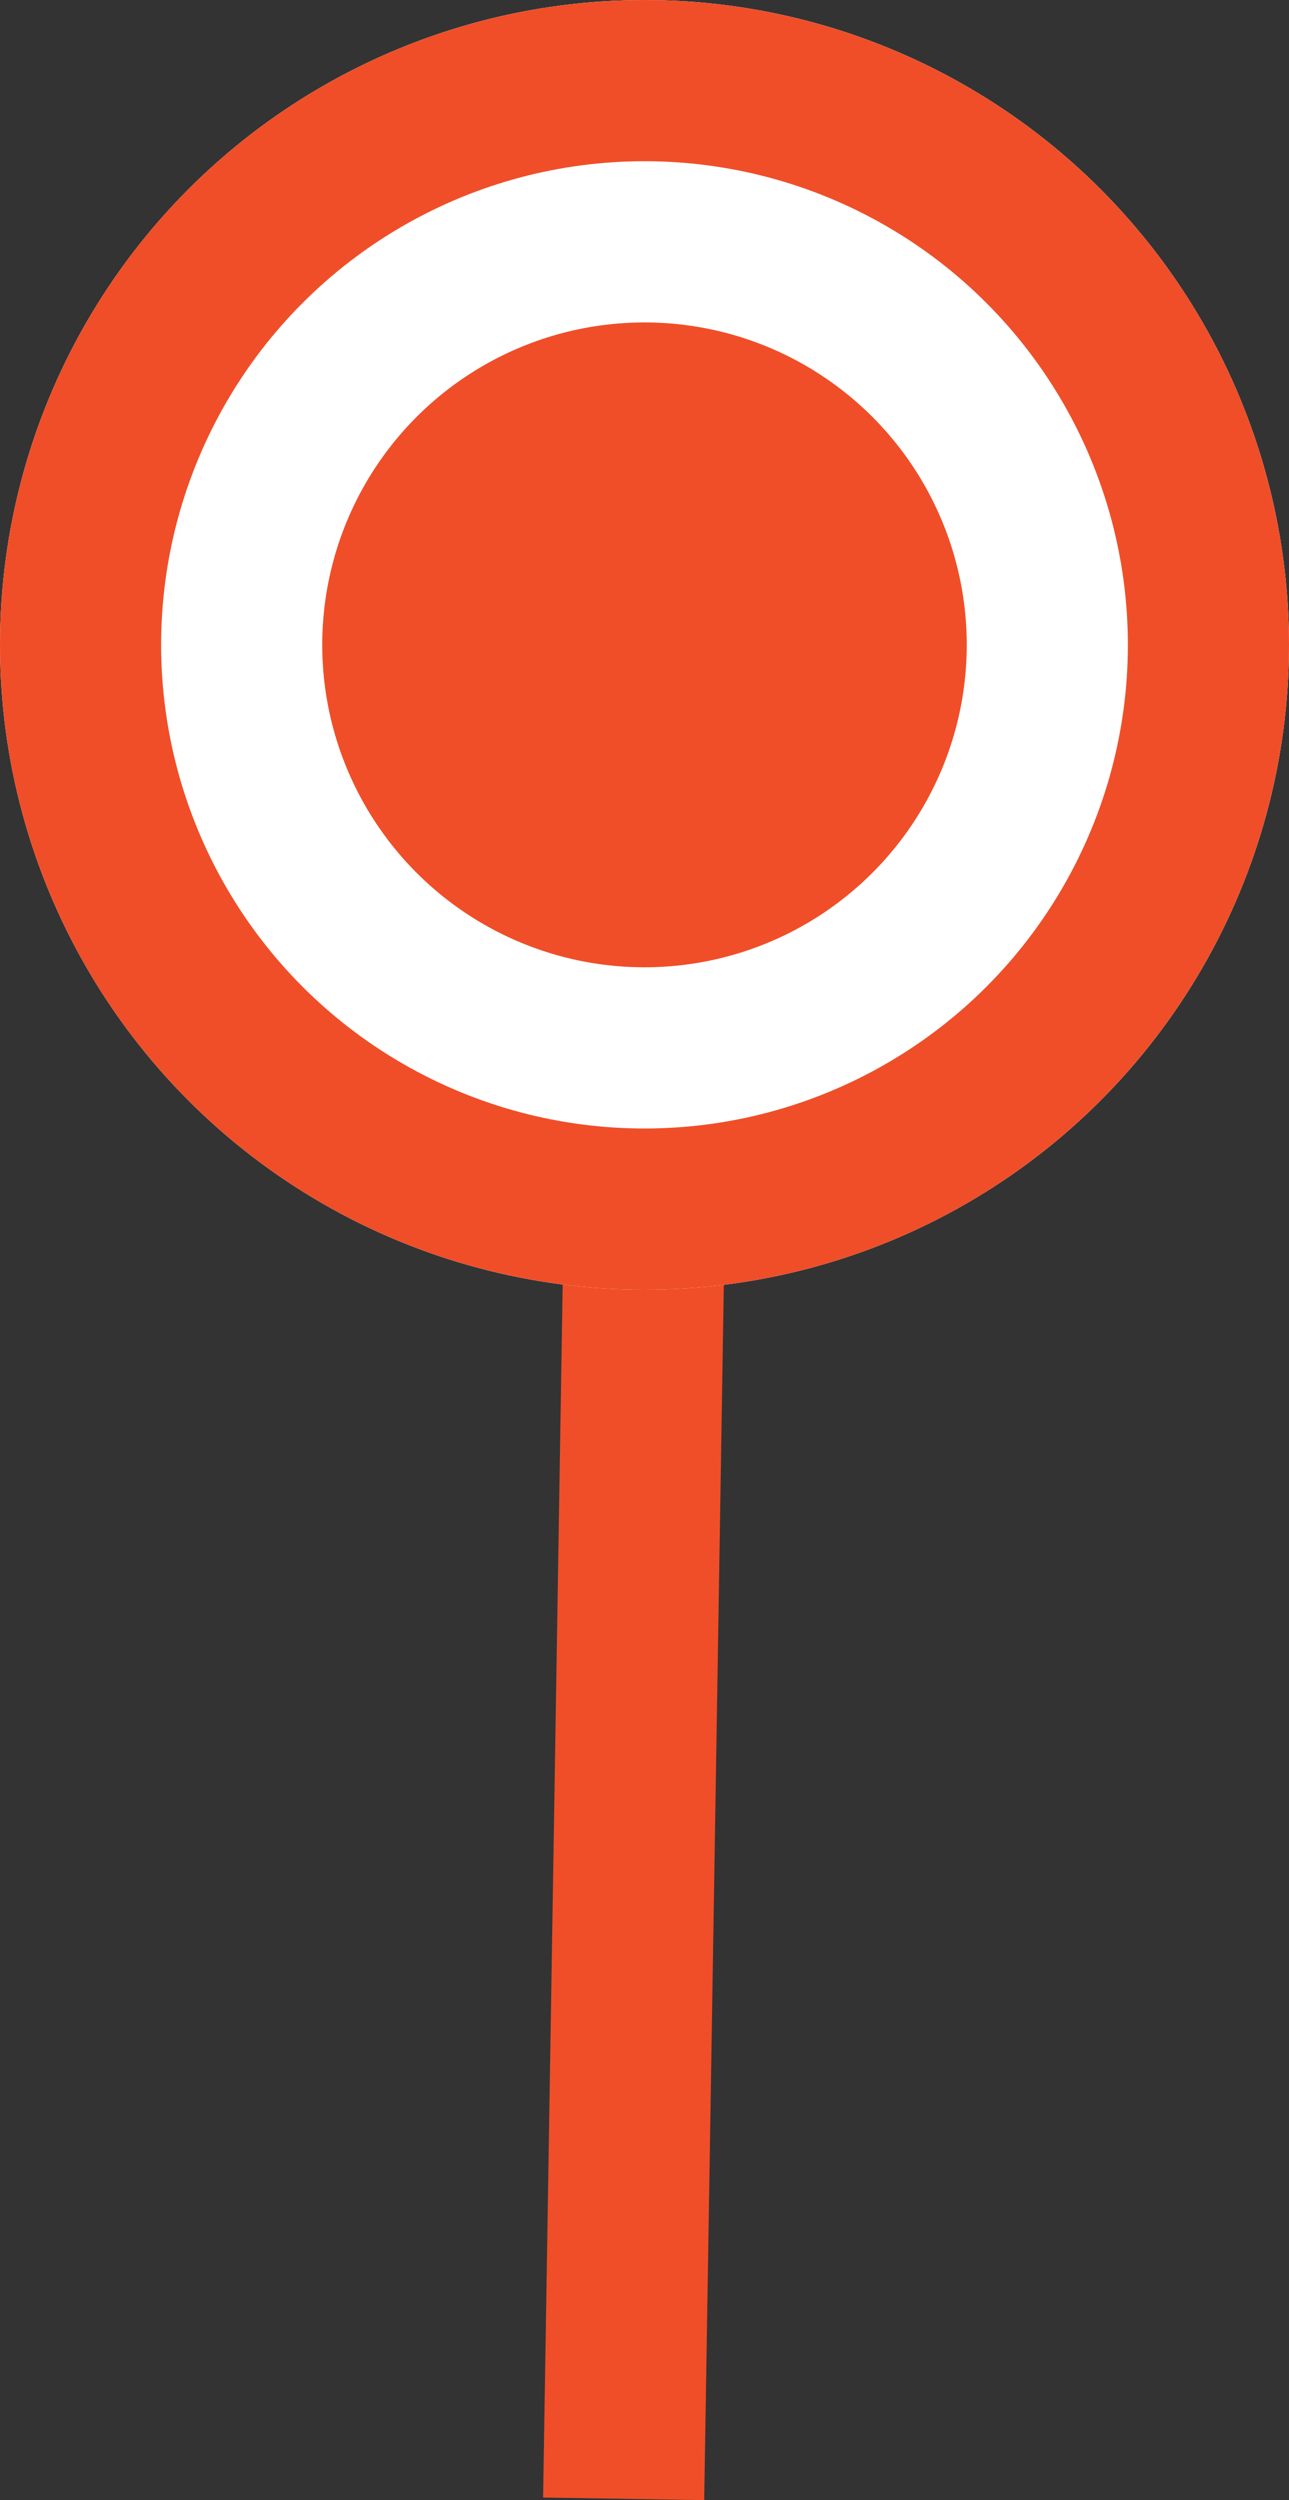 <svg xmlns="http://www.w3.org/2000/svg" width="40" height="77.54" viewBox="0 0 40 77.54">
  <rect x="0" y="0" width="40" height="77.54" fill="#333333" stroke="none"/>
  <g id="Group_1930" data-name="Group 1930" transform="translate(1015 1395)">
    <line id="Line_12" data-name="Line 12" y1="71" x2="1.147" transform="translate(-995.647 -1388.5)" fill="none" stroke="#f04e28" stroke-width="5"/>
    <g id="Ellipse_31" data-name="Ellipse 31" transform="translate(-1015 -1395)" fill="#fff" stroke="#f04e28" stroke-width="5">
      <circle cx="20" cy="20" r="20" stroke="none"/>
      <circle cx="20" cy="20" r="17.5" fill="none"/>
    </g>
    <circle id="Ellipse_32" data-name="Ellipse 32" cx="10" cy="10" r="10" transform="translate(-1005 -1385)" fill="#f04e28"/>
  </g>
</svg>
